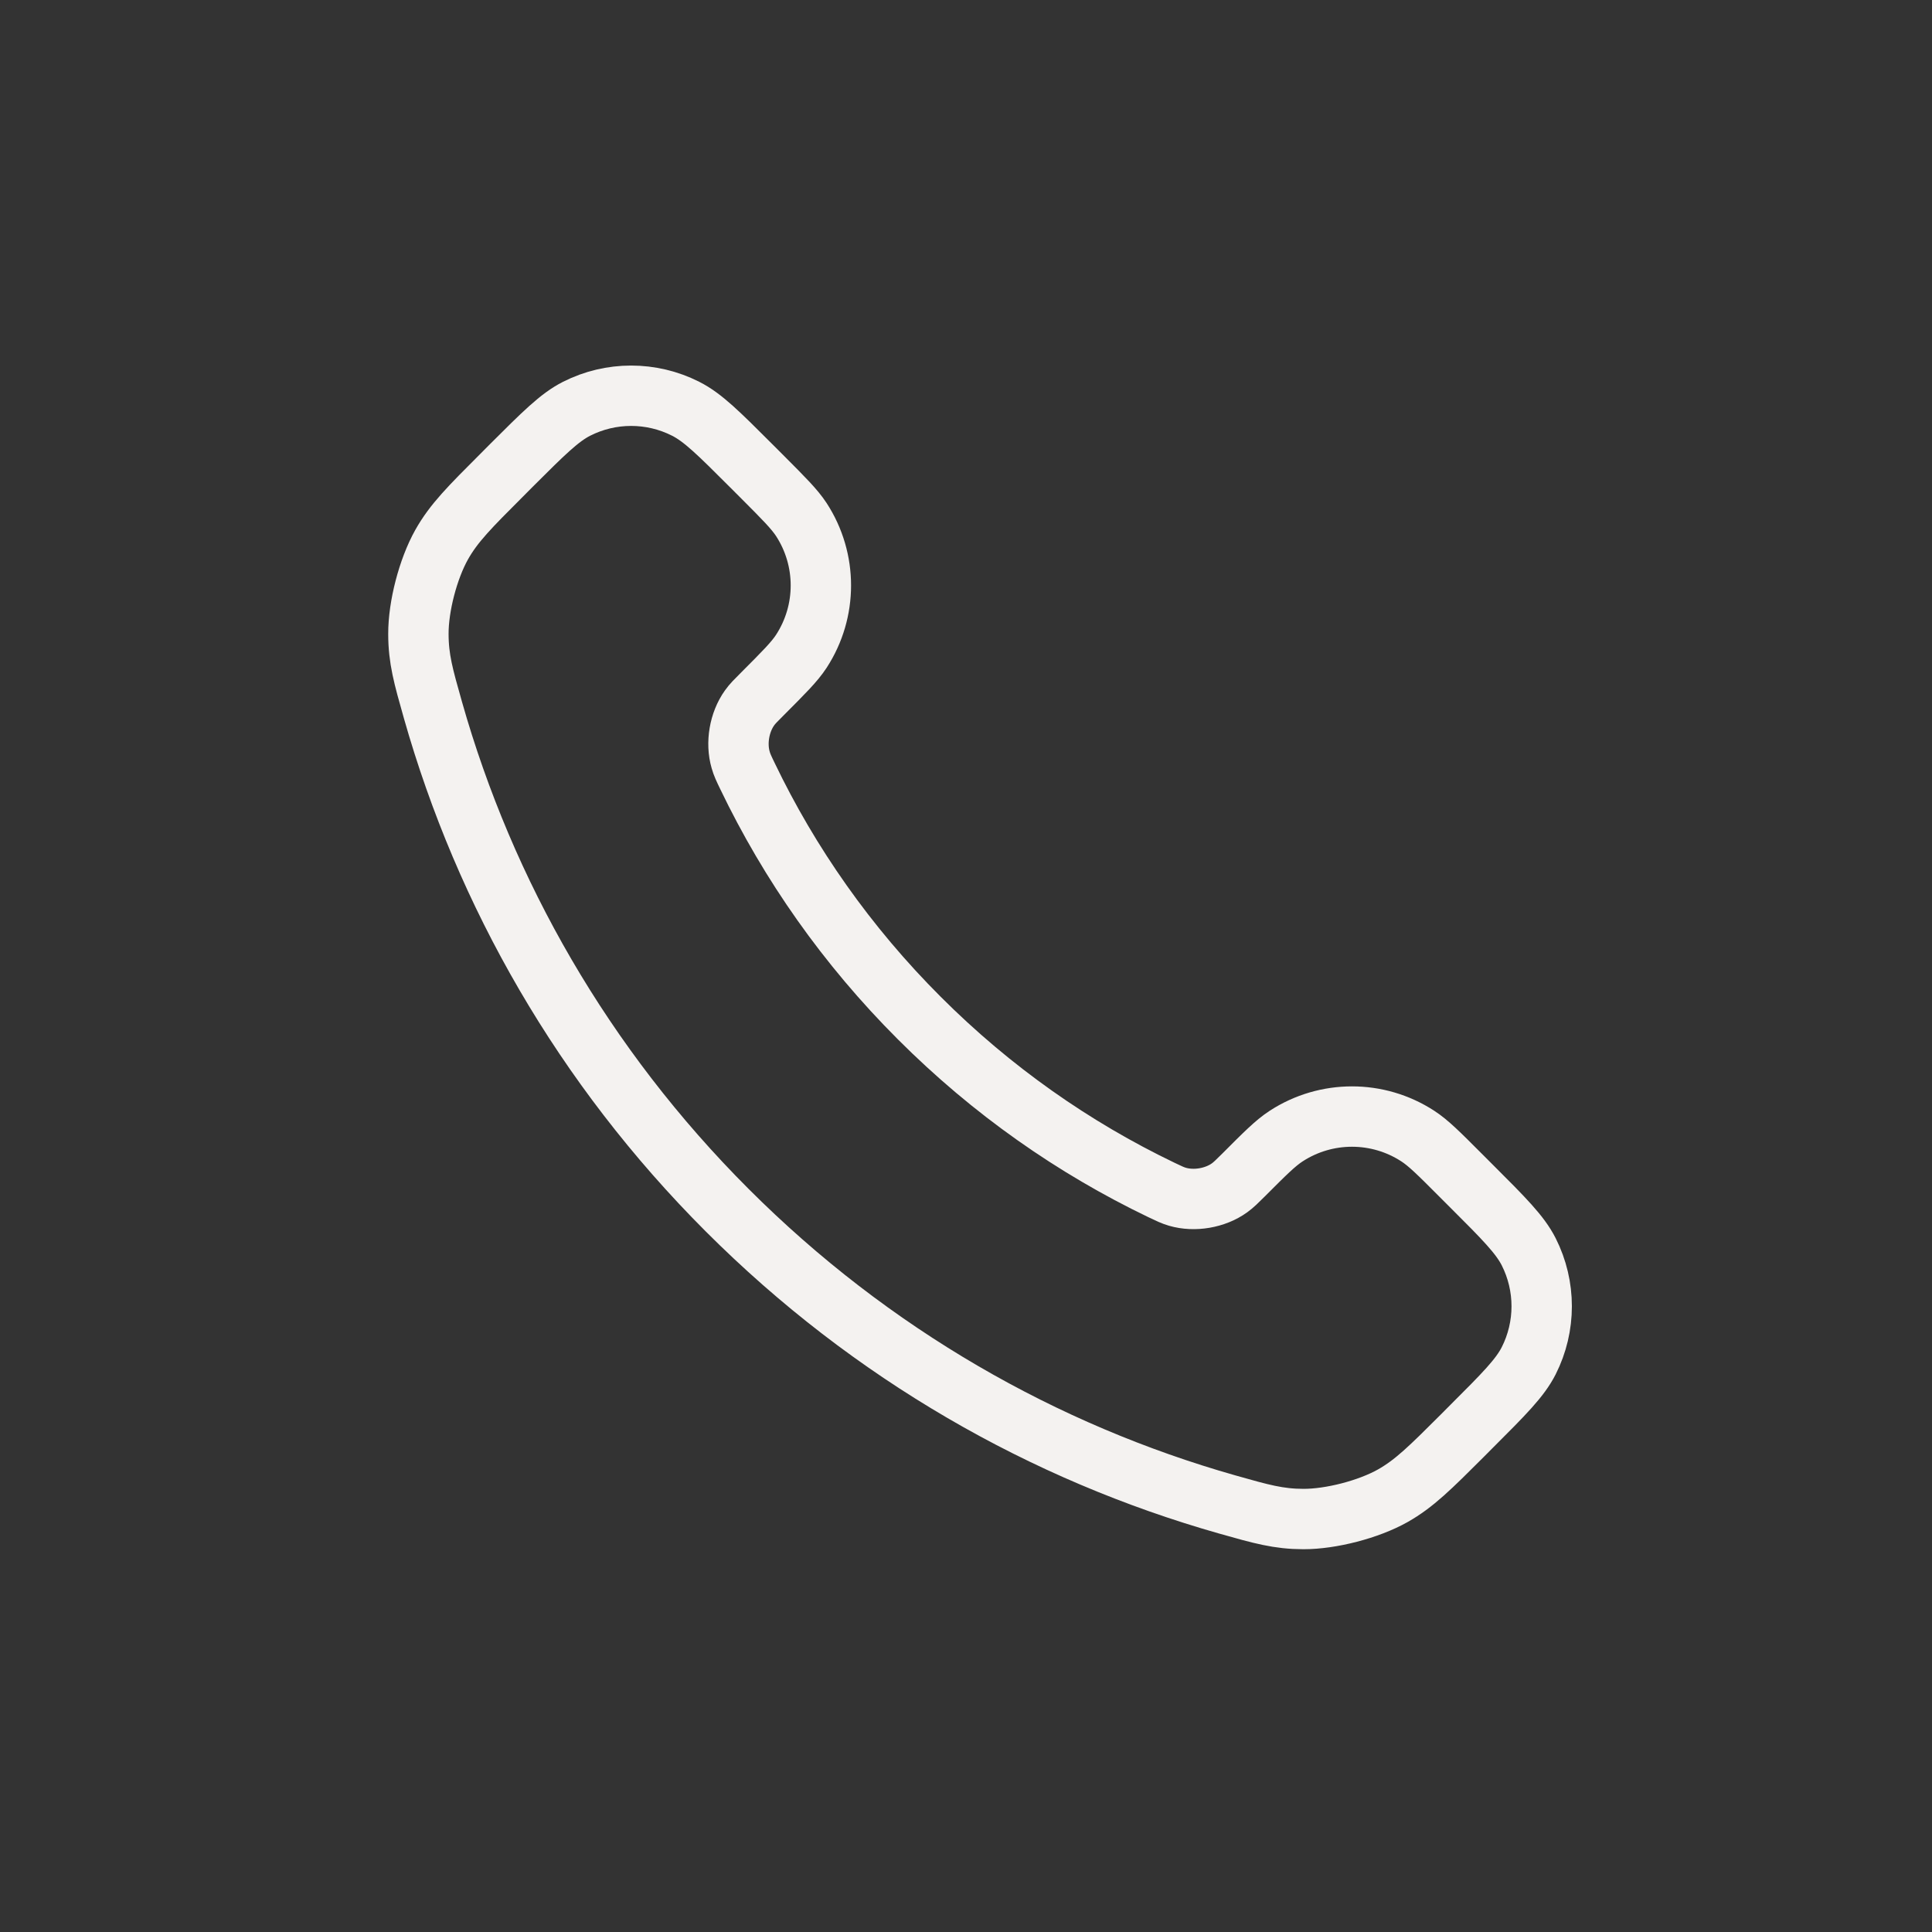 <?xml version="1.0" encoding="UTF-8"?> <svg xmlns="http://www.w3.org/2000/svg" width="32" height="32" viewBox="0 0 32 32" fill="none"><rect x="0" y="0" width="32" height="32" fill="#333333" stroke="none"/><path d="M12.38 12.853C13.076 14.303 14.025 15.662 15.227 16.863C16.428 18.065 17.787 19.013 19.236 19.709C19.361 19.769 19.424 19.799 19.502 19.822C19.783 19.904 20.127 19.845 20.364 19.675C20.431 19.627 20.488 19.57 20.603 19.456C20.952 19.106 21.127 18.931 21.303 18.817C21.966 18.386 22.82 18.386 23.483 18.817C23.659 18.931 23.834 19.106 24.183 19.456L24.378 19.651C24.91 20.182 25.175 20.448 25.32 20.733C25.607 21.301 25.607 21.971 25.32 22.539C25.175 22.824 24.91 23.09 24.378 23.621L24.221 23.779C23.691 24.308 23.426 24.573 23.066 24.776C22.667 25 22.046 25.161 21.588 25.16C21.175 25.159 20.893 25.079 20.328 24.919C17.295 24.058 14.433 22.433 12.045 20.045C9.657 17.657 8.032 14.795 7.171 11.761C7.011 11.197 6.931 10.915 6.93 10.502C6.928 10.043 7.09 9.423 7.314 9.023C7.516 8.663 7.781 8.399 8.311 7.869L8.468 7.711C9 7.18 9.266 6.914 9.551 6.77C10.118 6.483 10.789 6.483 11.356 6.77C11.642 6.914 11.908 7.18 12.439 7.711L12.634 7.906C12.983 8.256 13.158 8.431 13.273 8.606C13.704 9.269 13.704 10.124 13.273 10.787C13.158 10.963 12.983 11.137 12.634 11.487C12.52 11.601 12.462 11.658 12.415 11.725C12.245 11.963 12.186 12.307 12.268 12.587C12.29 12.666 12.32 12.729 12.38 12.853Z" stroke="#F4F2F0" stroke-linecap="round" stroke-linejoin="round"></path></svg> 
